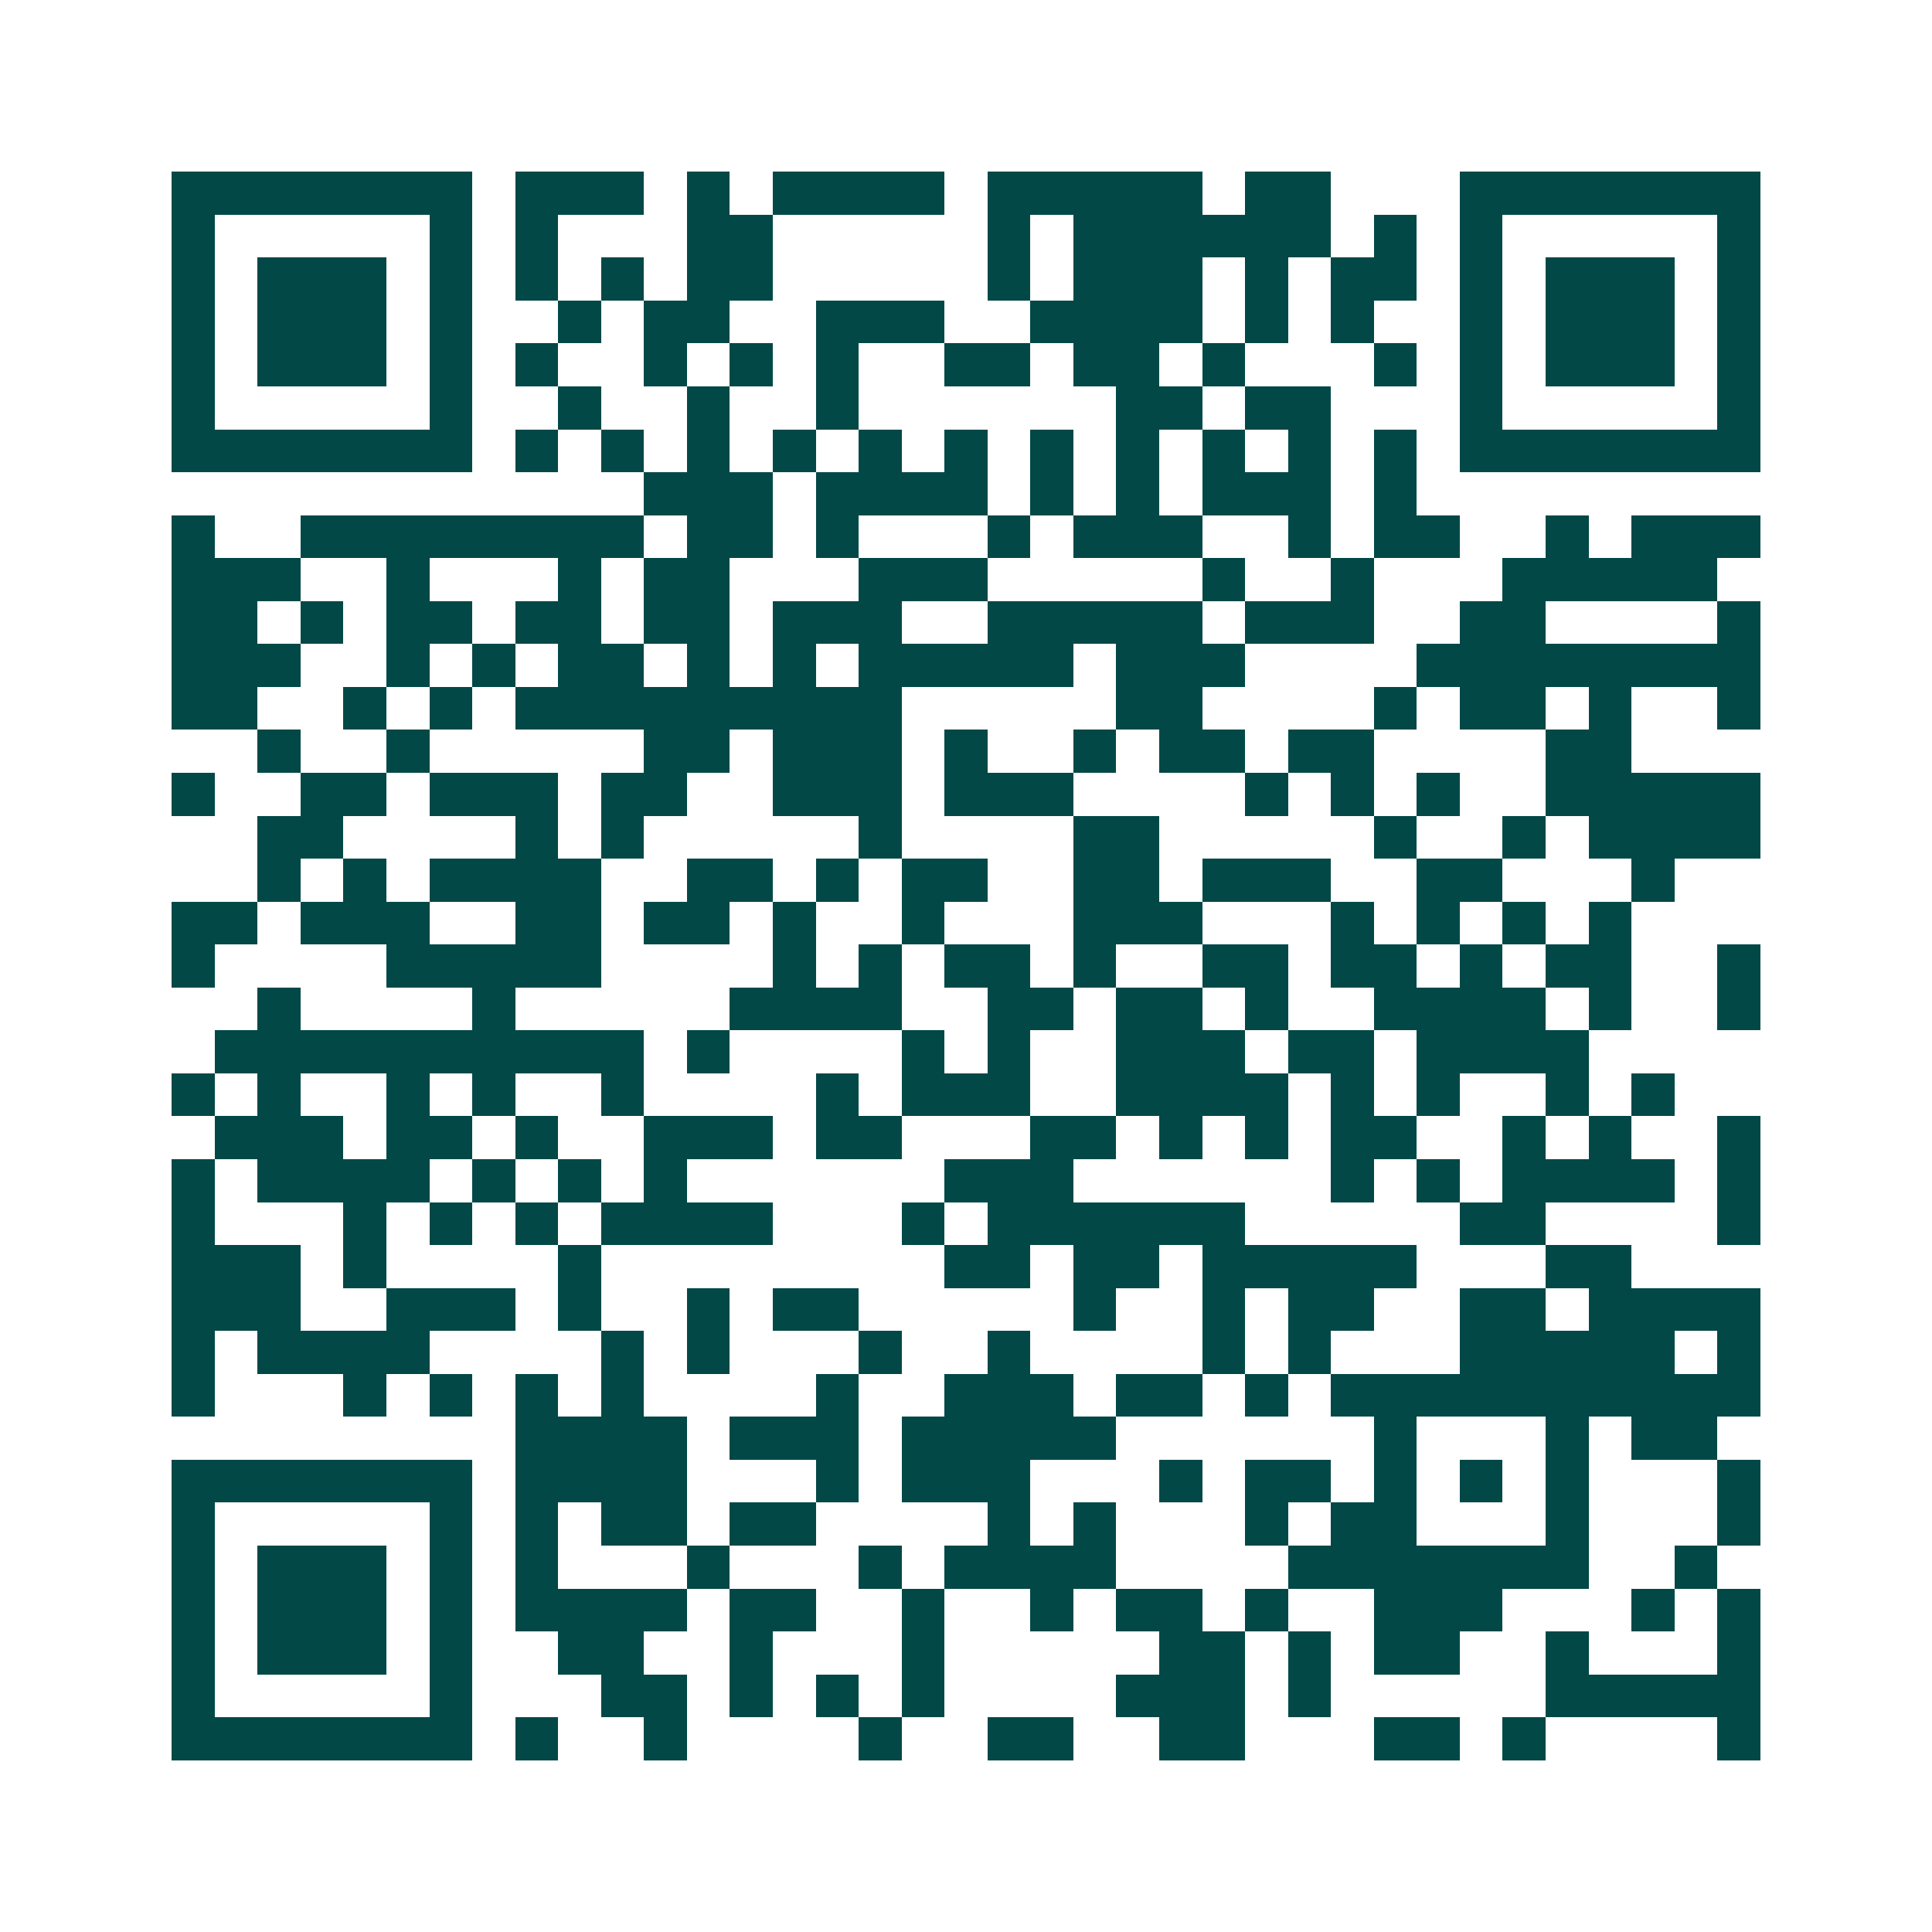 <svg xmlns="http://www.w3.org/2000/svg" width="200" height="200" viewBox="0 0 45 45" shape-rendering="crispEdges"><path fill="#ffffff" d="M0 0h45v45H0z"/><path stroke="#014847" d="M4 4.5h7m1 0h3m1 0h1m1 0h4m1 0h5m1 0h2m3 0h7M4 5.5h1m5 0h1m1 0h1m3 0h2m5 0h1m1 0h6m1 0h1m1 0h1m5 0h1M4 6.5h1m1 0h3m1 0h1m1 0h1m1 0h1m1 0h2m5 0h1m1 0h3m1 0h1m1 0h2m1 0h1m1 0h3m1 0h1M4 7.5h1m1 0h3m1 0h1m2 0h1m1 0h2m2 0h3m2 0h4m1 0h1m1 0h1m2 0h1m1 0h3m1 0h1M4 8.5h1m1 0h3m1 0h1m1 0h1m2 0h1m1 0h1m1 0h1m2 0h2m1 0h2m1 0h1m3 0h1m1 0h1m1 0h3m1 0h1M4 9.5h1m5 0h1m2 0h1m2 0h1m2 0h1m6 0h2m1 0h2m3 0h1m5 0h1M4 10.5h7m1 0h1m1 0h1m1 0h1m1 0h1m1 0h1m1 0h1m1 0h1m1 0h1m1 0h1m1 0h1m1 0h1m1 0h7M15 11.5h3m1 0h4m1 0h1m1 0h1m1 0h3m1 0h1M4 12.5h1m2 0h8m1 0h2m1 0h1m3 0h1m1 0h3m2 0h1m1 0h2m2 0h1m1 0h3M4 13.5h3m2 0h1m3 0h1m1 0h2m3 0h3m5 0h1m2 0h1m3 0h5M4 14.5h2m1 0h1m1 0h2m1 0h2m1 0h2m1 0h3m2 0h5m1 0h3m2 0h2m4 0h1M4 15.5h3m2 0h1m1 0h1m1 0h2m1 0h1m1 0h1m1 0h5m1 0h3m4 0h8M4 16.5h2m2 0h1m1 0h1m1 0h9m5 0h2m4 0h1m1 0h2m1 0h1m2 0h1M6 17.5h1m2 0h1m5 0h2m1 0h3m1 0h1m2 0h1m1 0h2m1 0h2m4 0h2M4 18.5h1m2 0h2m1 0h3m1 0h2m2 0h3m1 0h3m4 0h1m1 0h1m1 0h1m2 0h5M6 19.5h2m4 0h1m1 0h1m5 0h1m4 0h2m5 0h1m2 0h1m1 0h4M6 20.5h1m1 0h1m1 0h4m2 0h2m1 0h1m1 0h2m2 0h2m1 0h3m2 0h2m3 0h1M4 21.5h2m1 0h3m2 0h2m1 0h2m1 0h1m2 0h1m3 0h3m3 0h1m1 0h1m1 0h1m1 0h1M4 22.5h1m4 0h5m4 0h1m1 0h1m1 0h2m1 0h1m2 0h2m1 0h2m1 0h1m1 0h2m2 0h1M6 23.5h1m4 0h1m5 0h4m2 0h2m1 0h2m1 0h1m2 0h4m1 0h1m2 0h1M5 24.5h10m1 0h1m4 0h1m1 0h1m2 0h3m1 0h2m1 0h4M4 25.5h1m1 0h1m2 0h1m1 0h1m2 0h1m4 0h1m1 0h3m2 0h4m1 0h1m1 0h1m2 0h1m1 0h1M5 26.5h3m1 0h2m1 0h1m2 0h3m1 0h2m3 0h2m1 0h1m1 0h1m1 0h2m2 0h1m1 0h1m2 0h1M4 27.5h1m1 0h4m1 0h1m1 0h1m1 0h1m6 0h3m6 0h1m1 0h1m1 0h4m1 0h1M4 28.5h1m3 0h1m1 0h1m1 0h1m1 0h4m3 0h1m1 0h6m5 0h2m4 0h1M4 29.5h3m1 0h1m4 0h1m8 0h2m1 0h2m1 0h5m3 0h2M4 30.5h3m2 0h3m1 0h1m2 0h1m1 0h2m5 0h1m2 0h1m1 0h2m2 0h2m1 0h4M4 31.5h1m1 0h4m4 0h1m1 0h1m3 0h1m2 0h1m4 0h1m1 0h1m3 0h5m1 0h1M4 32.5h1m3 0h1m1 0h1m1 0h1m1 0h1m4 0h1m2 0h3m1 0h2m1 0h1m1 0h10M12 33.5h4m1 0h3m1 0h5m6 0h1m3 0h1m1 0h2M4 34.5h7m1 0h4m3 0h1m1 0h3m3 0h1m1 0h2m1 0h1m1 0h1m1 0h1m3 0h1M4 35.5h1m5 0h1m1 0h1m1 0h2m1 0h2m4 0h1m1 0h1m3 0h1m1 0h2m3 0h1m3 0h1M4 36.5h1m1 0h3m1 0h1m1 0h1m3 0h1m3 0h1m1 0h4m4 0h7m2 0h1M4 37.5h1m1 0h3m1 0h1m1 0h4m1 0h2m2 0h1m2 0h1m1 0h2m1 0h1m2 0h3m3 0h1m1 0h1M4 38.5h1m1 0h3m1 0h1m2 0h2m2 0h1m3 0h1m5 0h2m1 0h1m1 0h2m2 0h1m3 0h1M4 39.5h1m5 0h1m3 0h2m1 0h1m1 0h1m1 0h1m4 0h3m1 0h1m5 0h5M4 40.5h7m1 0h1m2 0h1m4 0h1m2 0h2m2 0h2m3 0h2m1 0h1m4 0h1"/></svg>
